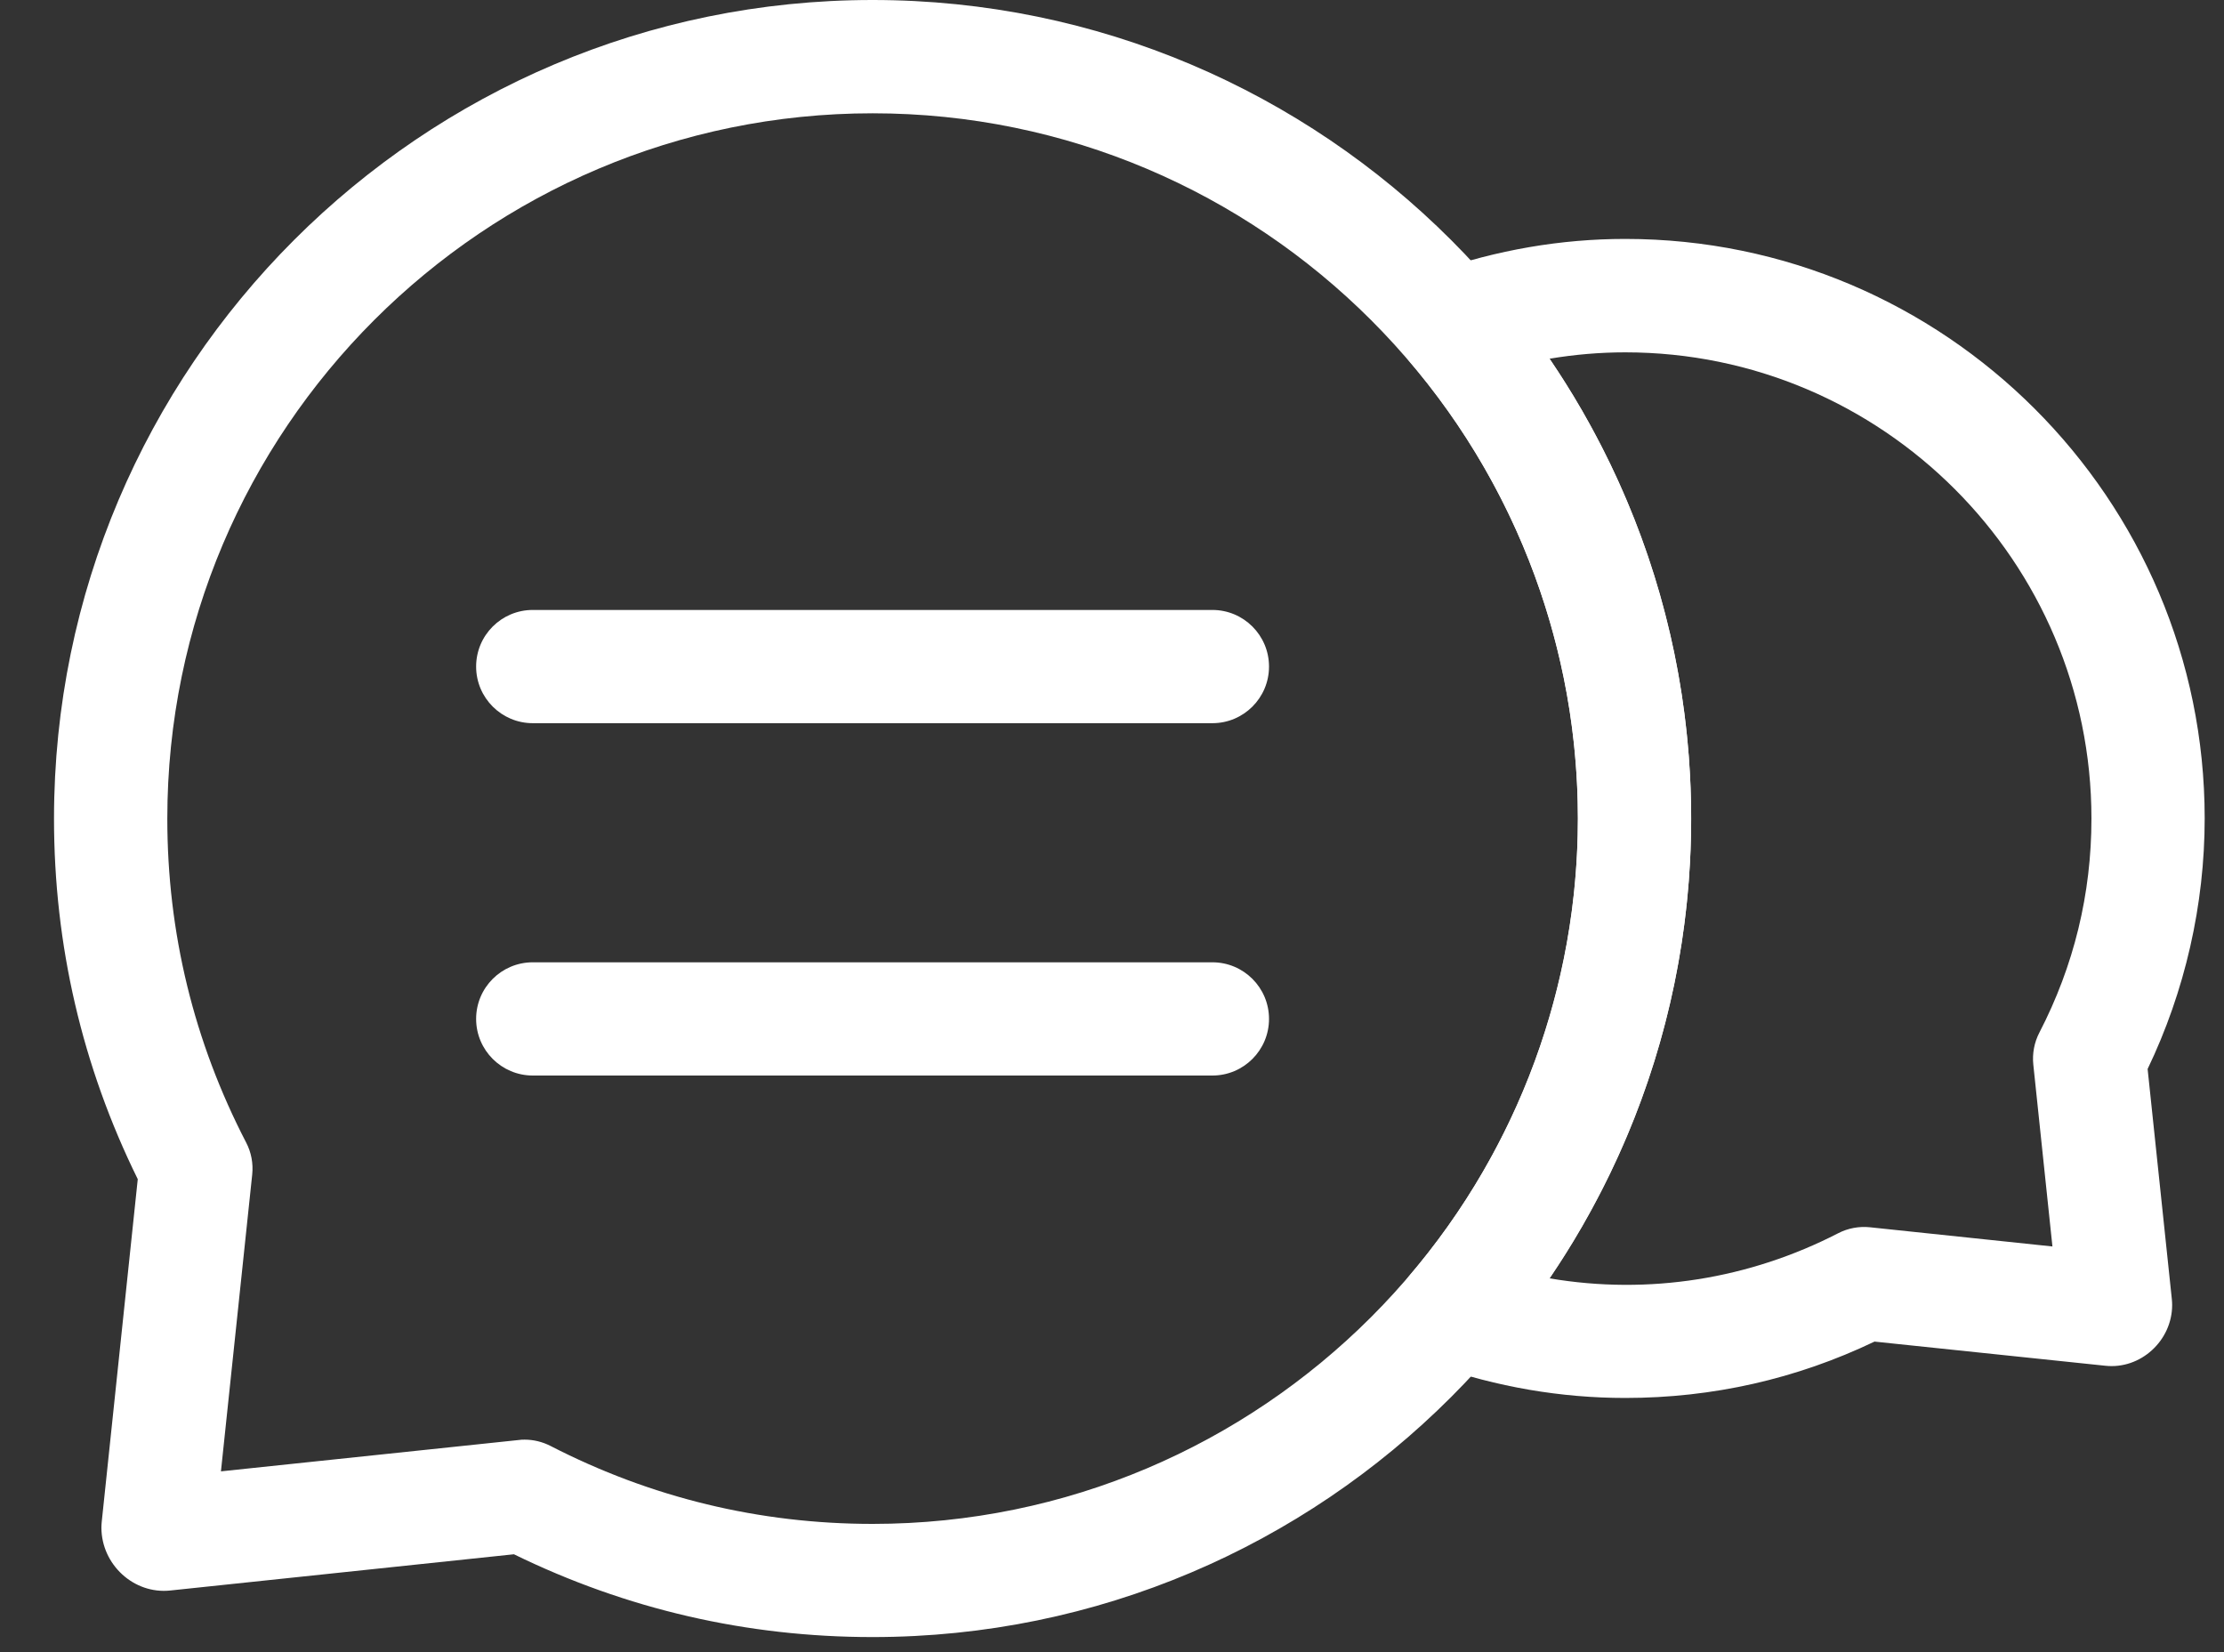 <?xml version="1.0" encoding="utf-8"?>
<!-- Generator: Adobe Illustrator 15.0.0, SVG Export Plug-In . SVG Version: 6.00 Build 0)  -->
<!DOCTYPE svg PUBLIC "-//W3C//DTD SVG 1.1//EN" "http://www.w3.org/Graphics/SVG/1.1/DTD/svg11.dtd">
<svg version="1.1" id="Livello_1" xmlns="http://www.w3.org/2000/svg" xmlns:xlink="http://www.w3.org/1999/xlink" x="0px" y="0px"
	 width="35px" height="26px" viewBox="0 0 35 26" enable-background="new 0 0 35 26" xml:space="preserve">
<rect x="0" y="0" width="35" height="26" fill="#333333" stroke="none"/>
<path fill="#FFFFFF" d="M25.577,22c-1.012,0-2.022-0.173-3.002-0.516c-0.277-0.097-0.489-0.324-0.566-0.608
	c-0.077-0.284-0.009-0.587,0.181-0.811c1.704-2.004,2.642-4.555,2.642-7.185s-0.938-5.181-2.642-7.185
	c-0.19-0.224-0.258-0.527-0.181-0.811c0.077-0.284,0.289-0.511,0.566-0.608c0.98-0.342,1.99-0.516,3.002-0.516
	c5.028,0,9.119,4.091,9.119,9.119c0,1.361-0.31,2.719-0.898,3.944l0.381,3.621c0.003,0.031,0.005,0.063,0.005,0.093
	c0,0.561-0.497,1.018-1.054,0.956L29.5,21.113C28.269,21.702,26.95,22,25.577,22z M24.387,20.118
	c1.565,0.265,3.143,0.009,4.541-0.71c0.154-0.08,0.33-0.112,0.501-0.094l2.871,0.302l-0.301-2.862
	c-0.018-0.173,0.015-0.348,0.095-0.503c0.544-1.05,0.82-2.184,0.82-3.369c0-4.045-3.292-7.337-7.337-7.337
	c-0.397,0-0.795,0.034-1.19,0.1c1.444,2.125,2.228,4.649,2.228,7.237S25.831,17.993,24.387,20.118z"/>
<path fill="#FFFFFF" d="M19.08,11.381H8.385c-0.492,0-0.892-0.399-0.892-0.891s0.399-0.891,0.892-0.891H19.08
	c0.492,0,0.891,0.399,0.891,0.891S19.572,11.381,19.08,11.381z"/>
<path fill="#FFFFFF" d="M19.08,16.926H8.385c-0.492,0-0.892-0.399-0.892-0.891s0.399-0.891,0.892-0.891H19.08
	c0.492,0,0.891,0.399,0.891,0.891S19.572,16.926,19.08,16.926z"/>
<path fill="#FFFFFF" d="M13.732,25.763c-1.978,0-3.875-0.438-5.644-1.303L2.682,25.03c-0.576,0.063-1.085-0.409-1.086-0.988
	c0-0.031,0.002-0.062,0.005-0.093l0.567-5.392c-0.875-1.776-1.318-3.685-1.318-5.675C0.851,5.778,6.629,0,13.732,0
	s12.882,5.778,12.882,12.882C26.614,19.985,20.835,25.763,13.732,25.763z M8.255,22.656c0.142,0,0.281,0.034,0.408,0.099
	c1.582,0.814,3.288,1.227,5.07,1.227c6.12,0,11.099-4.979,11.099-11.099c0-6.121-4.979-11.1-11.099-11.1s-11.1,4.979-11.1,11.1
	c0,1.793,0.417,3.509,1.241,5.098c0.081,0.155,0.113,0.33,0.095,0.503l-0.492,4.671l4.685-0.493
	C8.192,22.657,8.224,22.656,8.255,22.656z"/>
</svg>
